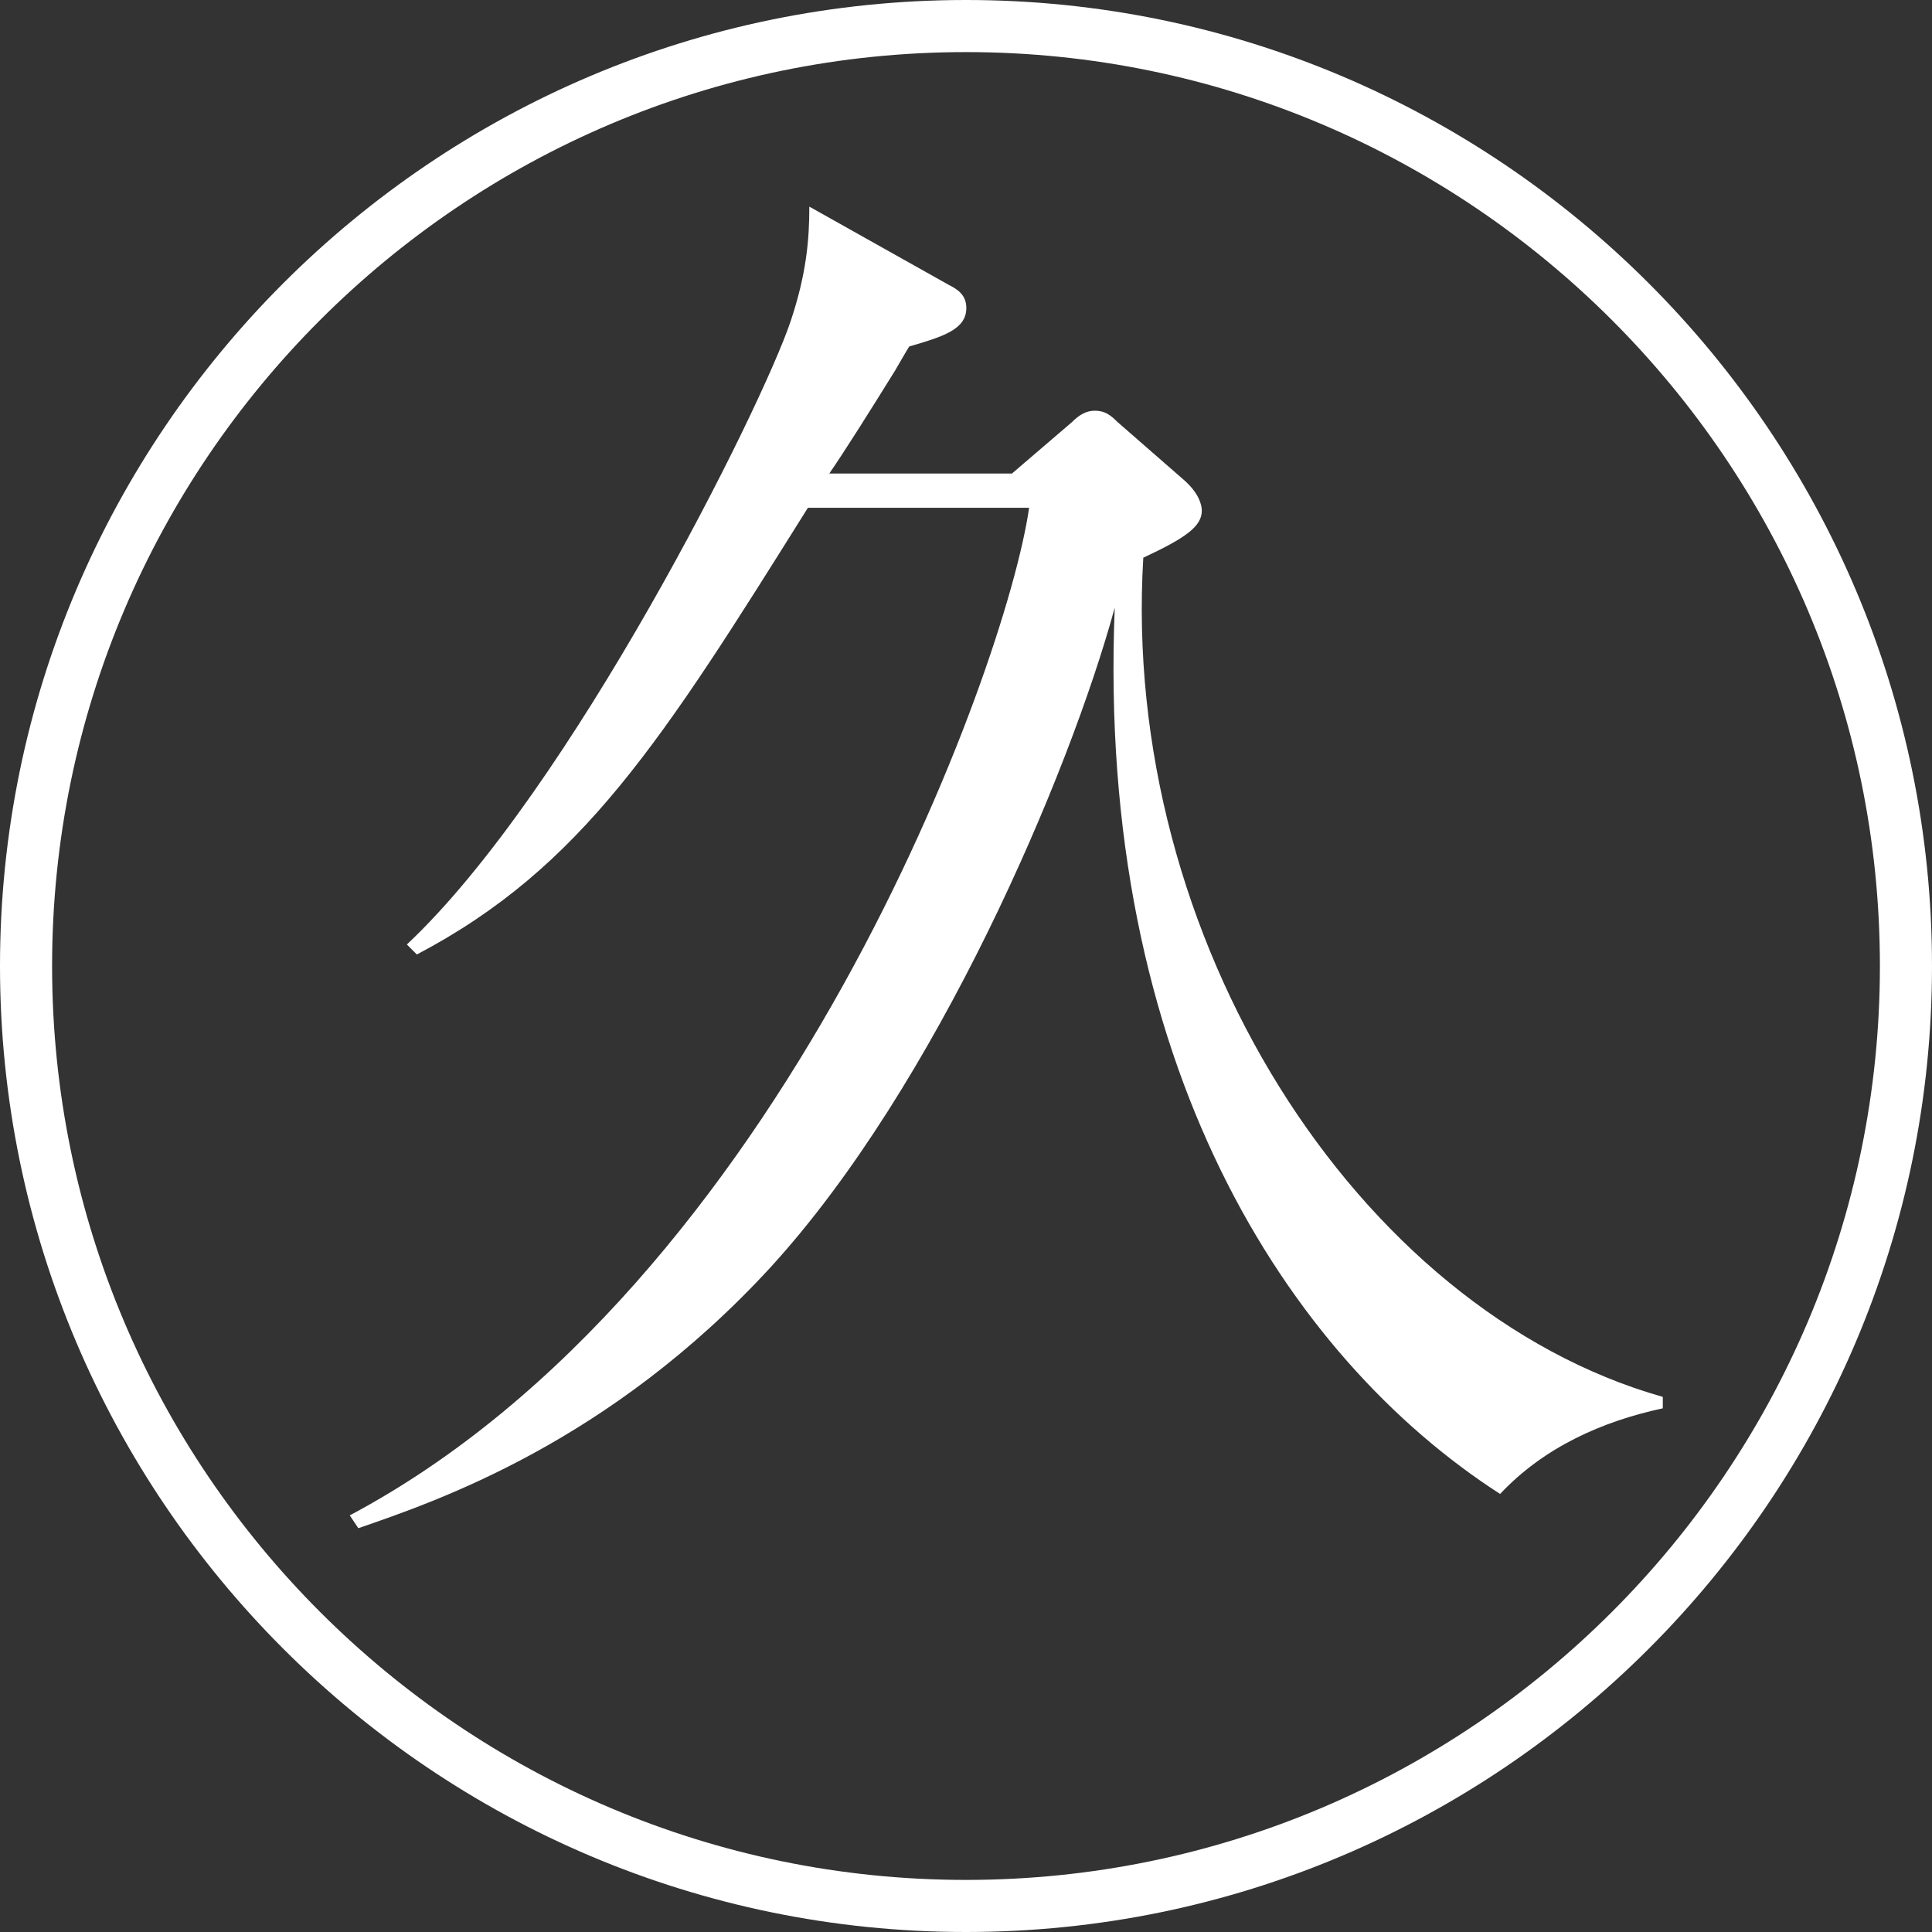 <?xml version="1.0" encoding="utf-8"?>
<!-- Generator: Adobe Illustrator 25.1.0, SVG Export Plug-In . SVG Version: 6.00 Build 0)  -->
<svg version="1.1" id="レイヤー_1" xmlns="http://www.w3.org/2000/svg" xmlns:xlink="http://www.w3.org/1999/xlink" x="0px"
	 y="0px" viewBox="0 0 185.448 185.448" style="enable-background:new 0 0 185.448 185.448;" xml:space="preserve">
<rect x="0" y="0" width="185.448" height="185.448" fill="#333333" stroke="none"/>
<style type="text/css">
	.st0{fill:#FFFFFF;}
</style>
<g>
	<path class="st0" d="M143.991,143.401C123.579,130.25,105.221,102.029,107.002,58.329
		c-4.384,16.028-17.125,45.893-33.016,63.291
		c-15.48,16.85-32.057,22.467-39.591,25.069l-0.822-1.232
		c41.509-22.057,63.017-81.374,65.209-96.718H77.549
		C63.575,71.069,55.904,83.262,40.013,91.618l-0.959-0.959
		c15.754-14.795,34.111-51.646,36.851-59.866
		c1.507-4.521,1.781-7.809,1.781-10.959l13.425,7.534
		c0.822,0.411,1.644,0.959,1.644,2.192c0,2.055-2.192,2.739-5.479,3.698
		c-0.274,0.411-0.959,1.645-1.37,2.329c-2.466,3.973-4.795,7.672-6.302,9.863
		h17.535l5.754-4.932c0.685-0.685,1.37-1.096,2.192-1.096
		c0.959,0,1.507,0.411,2.192,1.096l6.438,5.617
		c1.37,1.232,1.644,2.328,1.644,2.877c0,1.507-1.507,2.603-5.617,4.521
		c-2.192,36.44,20.412,72.195,49.866,80.552v1.097
		C153.854,136.415,148.237,138.881,143.991,143.401z"/>
</g>
<path class="st0" d="M92.724,185.448C41.596,185.448,0,143.853,0,92.725
	C0,41.596,41.596,0,92.724,0s92.724,41.596,92.724,92.725
	C185.448,143.853,143.853,185.448,92.724,185.448z M92.724,5C44.353,5,5,44.354,5,92.725
	s39.353,87.724,87.724,87.724s87.724-39.353,87.724-87.724S141.095,5,92.724,5z"/>
</svg>
